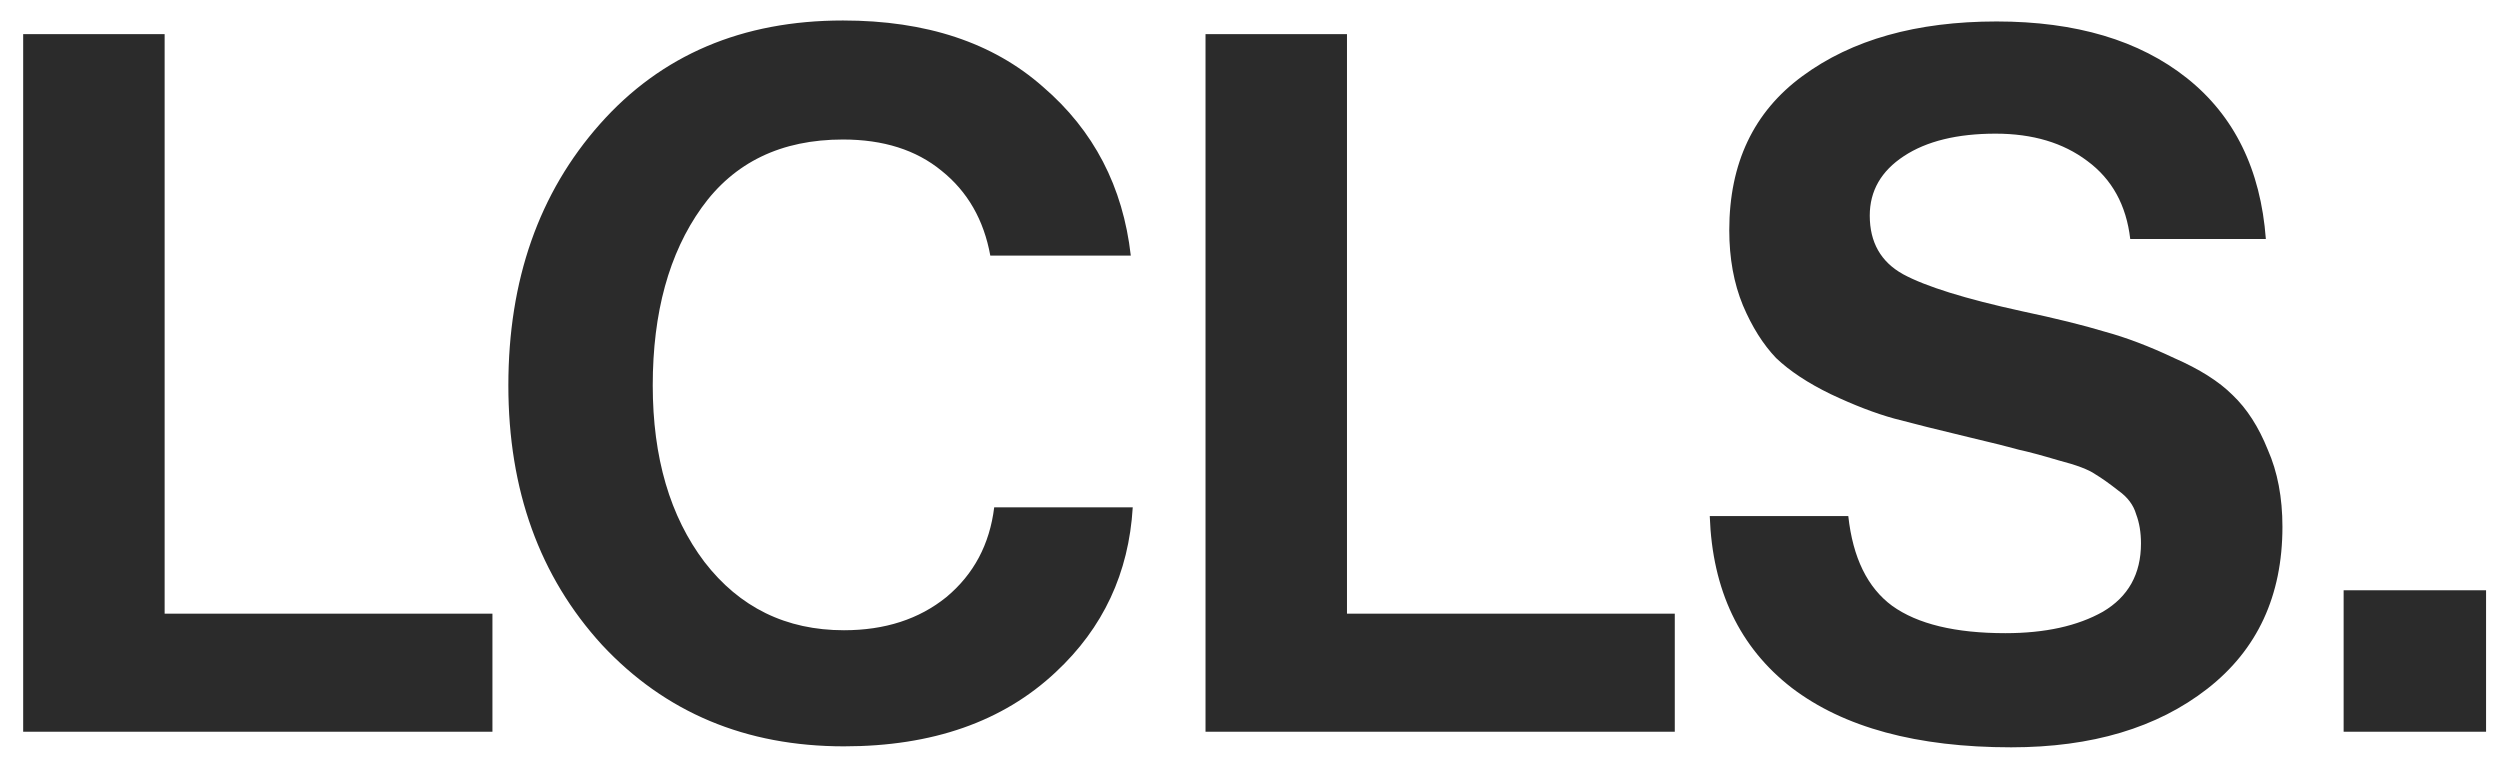 <svg width="82" height="25" viewBox="0 0 82 25" fill="none" xmlns="http://www.w3.org/2000/svg">
<path d="M0.76 24V1.12H5.4V20.128H16.152V24H0.76ZM27.682 24.48C24.461 24.48 21.816 23.371 19.746 21.152C17.698 18.912 16.674 16.075 16.674 12.64C16.674 9.184 17.677 6.325 19.682 4.064C21.688 1.803 24.344 0.672 27.65 0.672C30.381 0.672 32.568 1.397 34.21 2.848C35.874 4.277 36.834 6.123 37.09 8.384H32.482C32.269 7.211 31.736 6.283 30.882 5.6C30.05 4.917 28.973 4.576 27.65 4.576C25.624 4.576 24.077 5.323 23.01 6.816C21.944 8.309 21.41 10.251 21.41 12.64C21.41 15.008 21.976 16.939 23.106 18.432C24.258 19.925 25.784 20.672 27.682 20.672C29.026 20.672 30.146 20.309 31.042 19.584C31.938 18.837 32.461 17.856 32.61 16.64H37.154C37.026 18.795 36.184 20.597 34.626 22.048C32.898 23.669 30.584 24.48 27.682 24.48ZM39.541 24V1.12H44.181V20.128H54.933V24H39.541ZM65.968 24.512C62.874 24.512 60.474 23.861 58.768 22.56C57.061 21.237 56.165 19.36 56.08 16.928H60.624C60.773 18.293 61.253 19.275 62.064 19.872C62.896 20.469 64.133 20.768 65.776 20.768C67.077 20.768 68.144 20.533 68.976 20.064C69.808 19.573 70.224 18.827 70.224 17.824C70.224 17.461 70.17 17.141 70.064 16.864C69.978 16.565 69.786 16.309 69.488 16.096C69.189 15.861 68.933 15.68 68.72 15.552C68.506 15.403 68.112 15.253 67.536 15.104C66.96 14.933 66.522 14.816 66.224 14.752C65.925 14.667 65.37 14.528 64.56 14.336C63.578 14.101 62.768 13.899 62.128 13.728C61.509 13.557 60.816 13.291 60.048 12.928C59.301 12.565 58.704 12.171 58.256 11.744C57.829 11.296 57.466 10.72 57.168 10.016C56.869 9.291 56.72 8.469 56.72 7.552C56.72 5.355 57.52 3.669 59.12 2.496C60.741 1.301 62.864 0.704 65.488 0.704C68.09 0.704 70.17 1.323 71.728 2.56C73.285 3.797 74.149 5.557 74.32 7.84H69.872C69.744 6.731 69.274 5.877 68.464 5.28C67.674 4.683 66.672 4.384 65.456 4.384C64.197 4.384 63.194 4.629 62.448 5.12C61.701 5.611 61.328 6.261 61.328 7.072C61.328 7.947 61.69 8.587 62.416 8.992C63.162 9.397 64.464 9.803 66.32 10.208C67.429 10.443 68.336 10.667 69.04 10.88C69.744 11.072 70.501 11.36 71.312 11.744C72.144 12.107 72.784 12.512 73.232 12.96C73.701 13.408 74.085 14.005 74.384 14.752C74.704 15.477 74.864 16.32 74.864 17.28C74.864 19.541 74.042 21.312 72.4 22.592C70.757 23.872 68.613 24.512 65.968 24.512ZM76.871 24V19.36H81.543V24H76.871Z" fill="#2B2B2B"/>
</svg>

